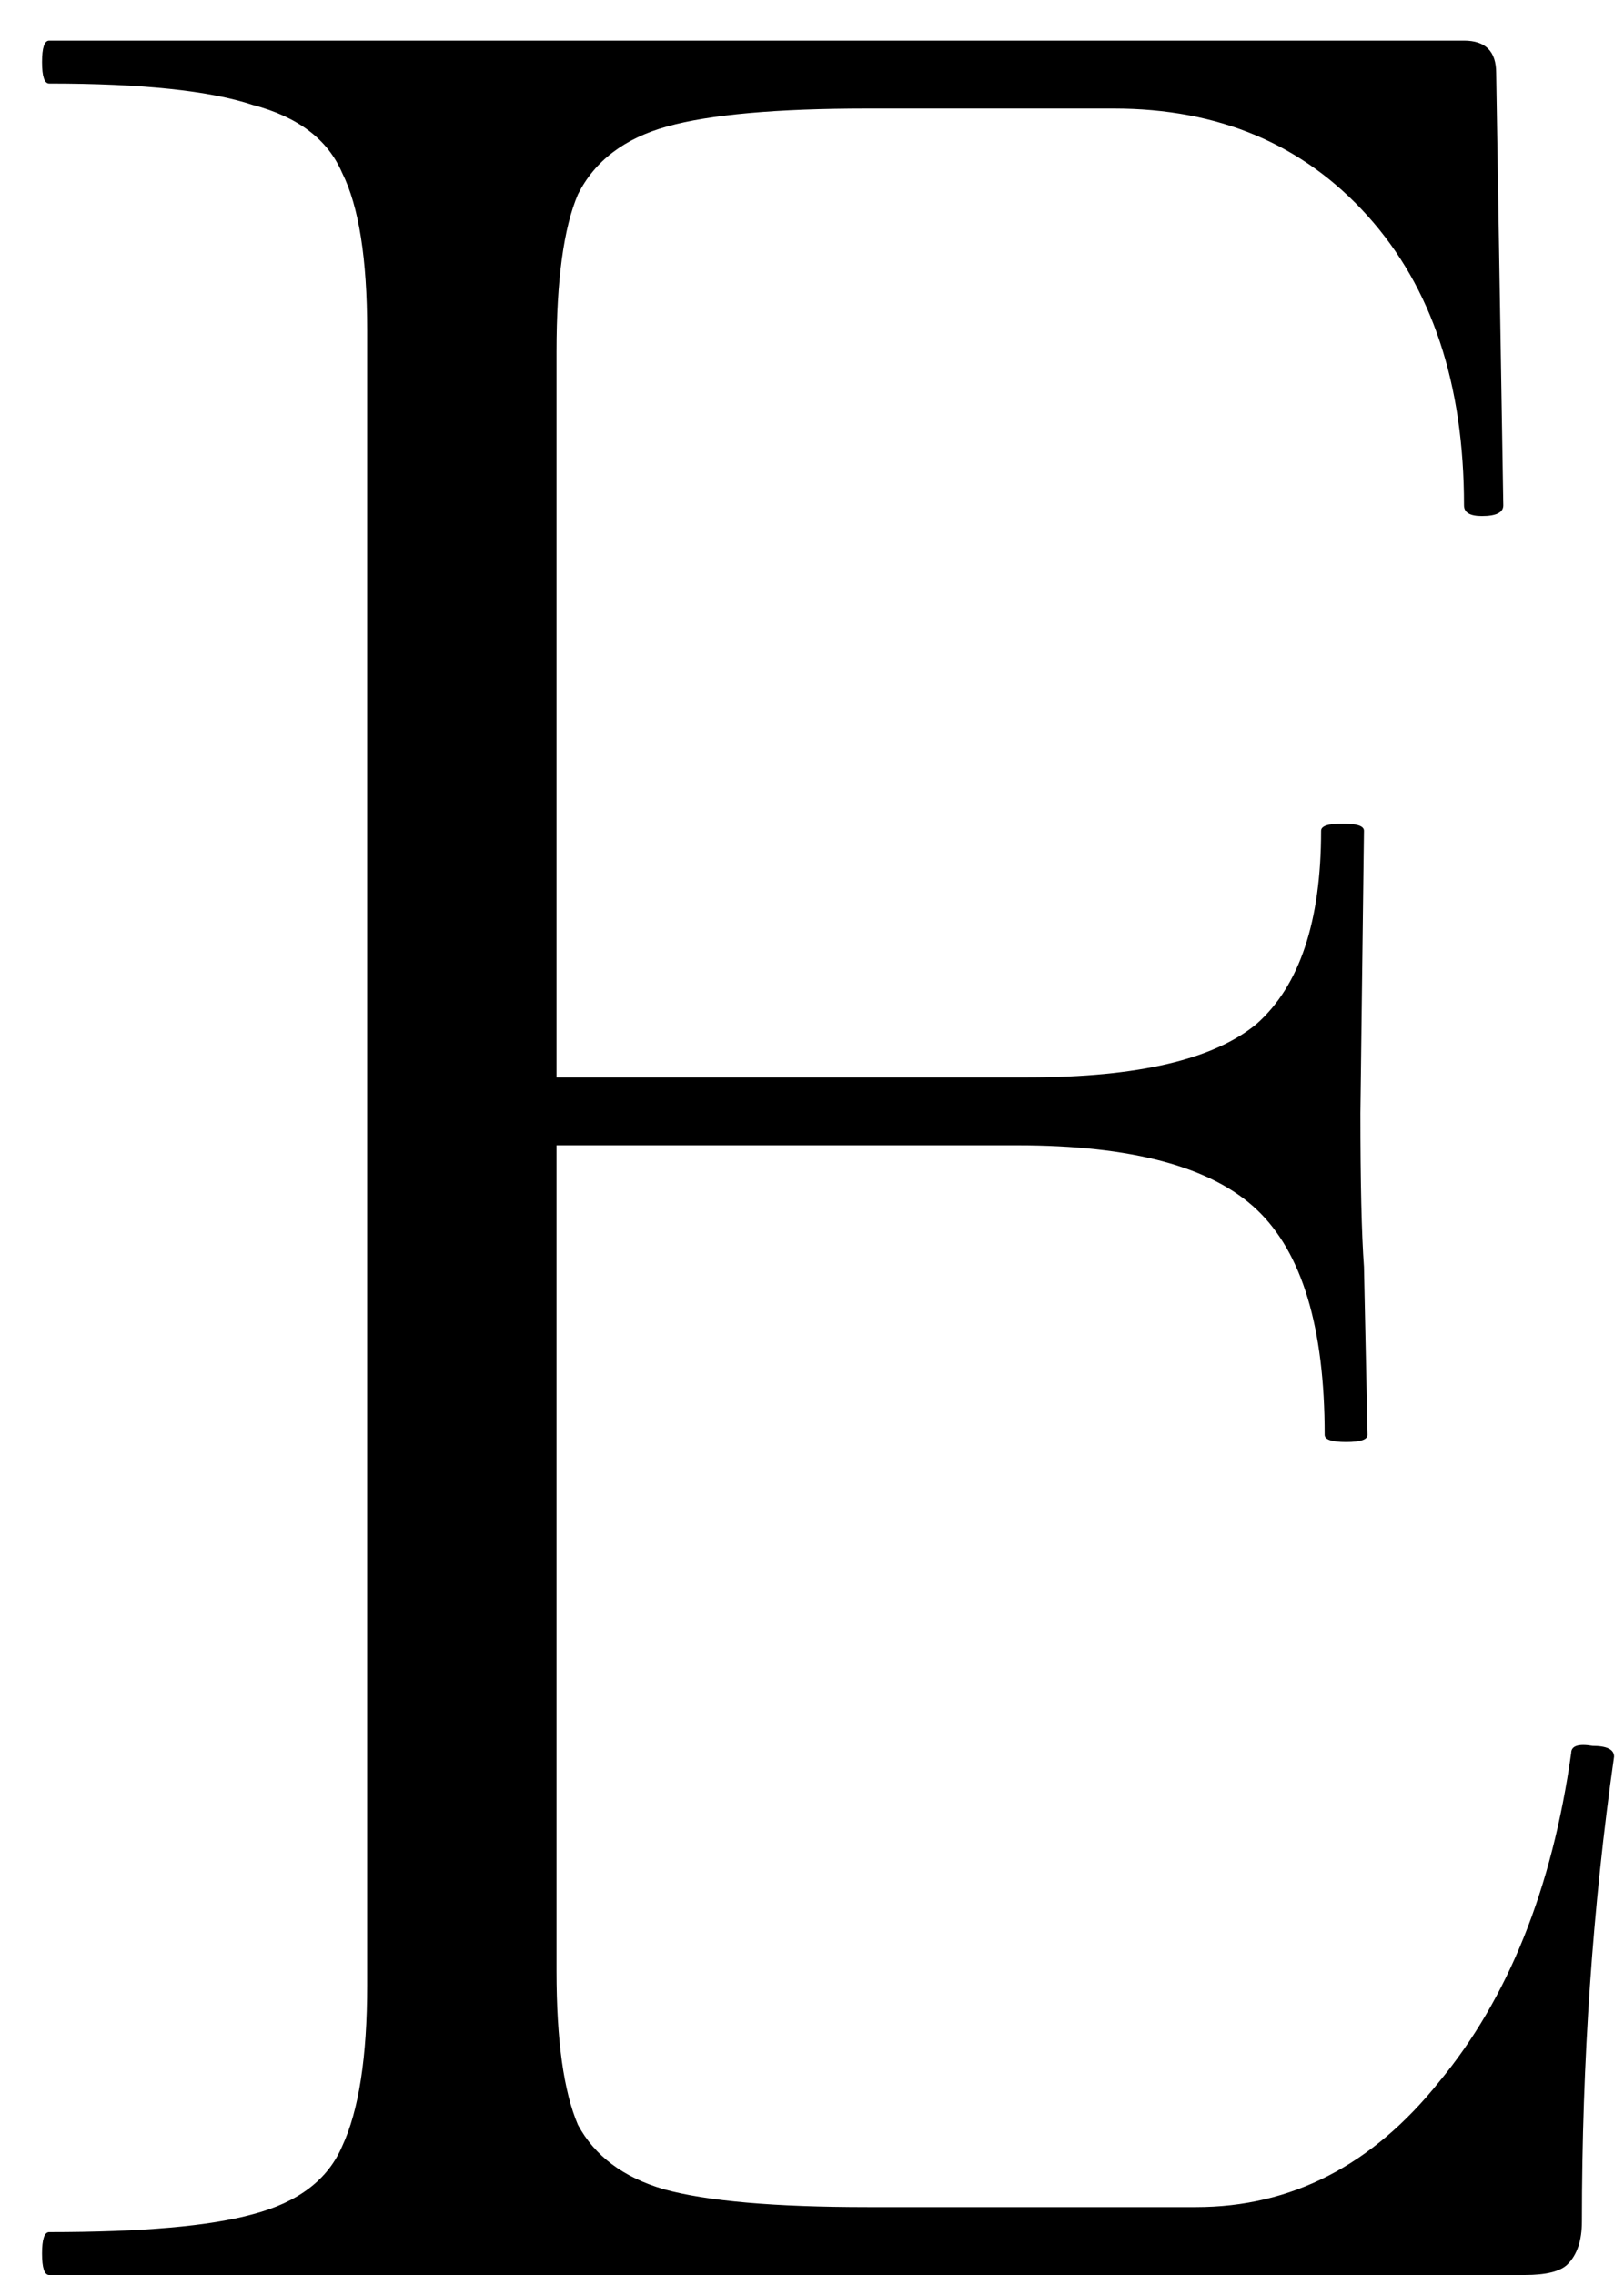 <?xml version="1.0" encoding="UTF-8"?> <svg xmlns="http://www.w3.org/2000/svg" width="25" height="35" viewBox="0 0 25 35" fill="none"><path d="M24.187 26.97C24.187 26.86 24.297 26.823 24.517 26.86C24.737 26.86 24.847 26.915 24.847 27.025C24.517 29.335 24.352 31.718 24.352 34.175C24.352 34.468 24.279 34.688 24.132 34.835C24.022 34.945 23.802 35 23.472 35H0.757C0.684 35 0.647 34.89 0.647 34.67C0.647 34.45 0.684 34.34 0.757 34.34C2.187 34.34 3.232 34.248 3.892 34.065C4.589 33.882 5.047 33.533 5.267 33.02C5.524 32.47 5.652 31.645 5.652 30.545V5.08C5.652 3.98 5.524 3.173 5.267 2.66C5.047 2.147 4.589 1.798 3.892 1.615C3.232 1.395 2.187 1.285 0.757 1.285C0.684 1.285 0.647 1.175 0.647 0.955C0.647 0.735 0.684 0.625 0.757 0.625H22.537C22.867 0.625 23.032 0.79 23.032 1.12L23.142 7.775C23.142 7.885 23.032 7.94 22.812 7.94C22.629 7.94 22.537 7.885 22.537 7.775C22.537 5.905 22.042 4.42 21.052 3.32C20.062 2.22 18.76 1.67 17.147 1.67H13.352C11.959 1.67 10.932 1.762 10.272 1.945C9.612 2.128 9.154 2.477 8.897 2.99C8.677 3.503 8.567 4.31 8.567 5.41V16.575H15.827C17.514 16.575 18.687 16.3 19.347 15.75C20.007 15.163 20.337 14.173 20.337 12.78C20.337 12.707 20.447 12.67 20.667 12.67C20.887 12.67 20.997 12.707 20.997 12.78L20.942 17.125C20.942 18.188 20.96 18.977 20.997 19.49L21.052 22.075C21.052 22.148 20.942 22.185 20.722 22.185C20.502 22.185 20.392 22.148 20.392 22.075C20.392 20.425 20.044 19.27 19.347 18.61C18.65 17.95 17.422 17.62 15.662 17.62H8.567V30.325C8.567 31.388 8.677 32.177 8.897 32.69C9.154 33.167 9.594 33.497 10.217 33.68C10.877 33.863 11.922 33.955 13.352 33.955H18.412C19.879 33.955 21.125 33.313 22.152 32.03C23.215 30.747 23.894 29.06 24.187 26.97Z" fill="black"></path></svg> 
